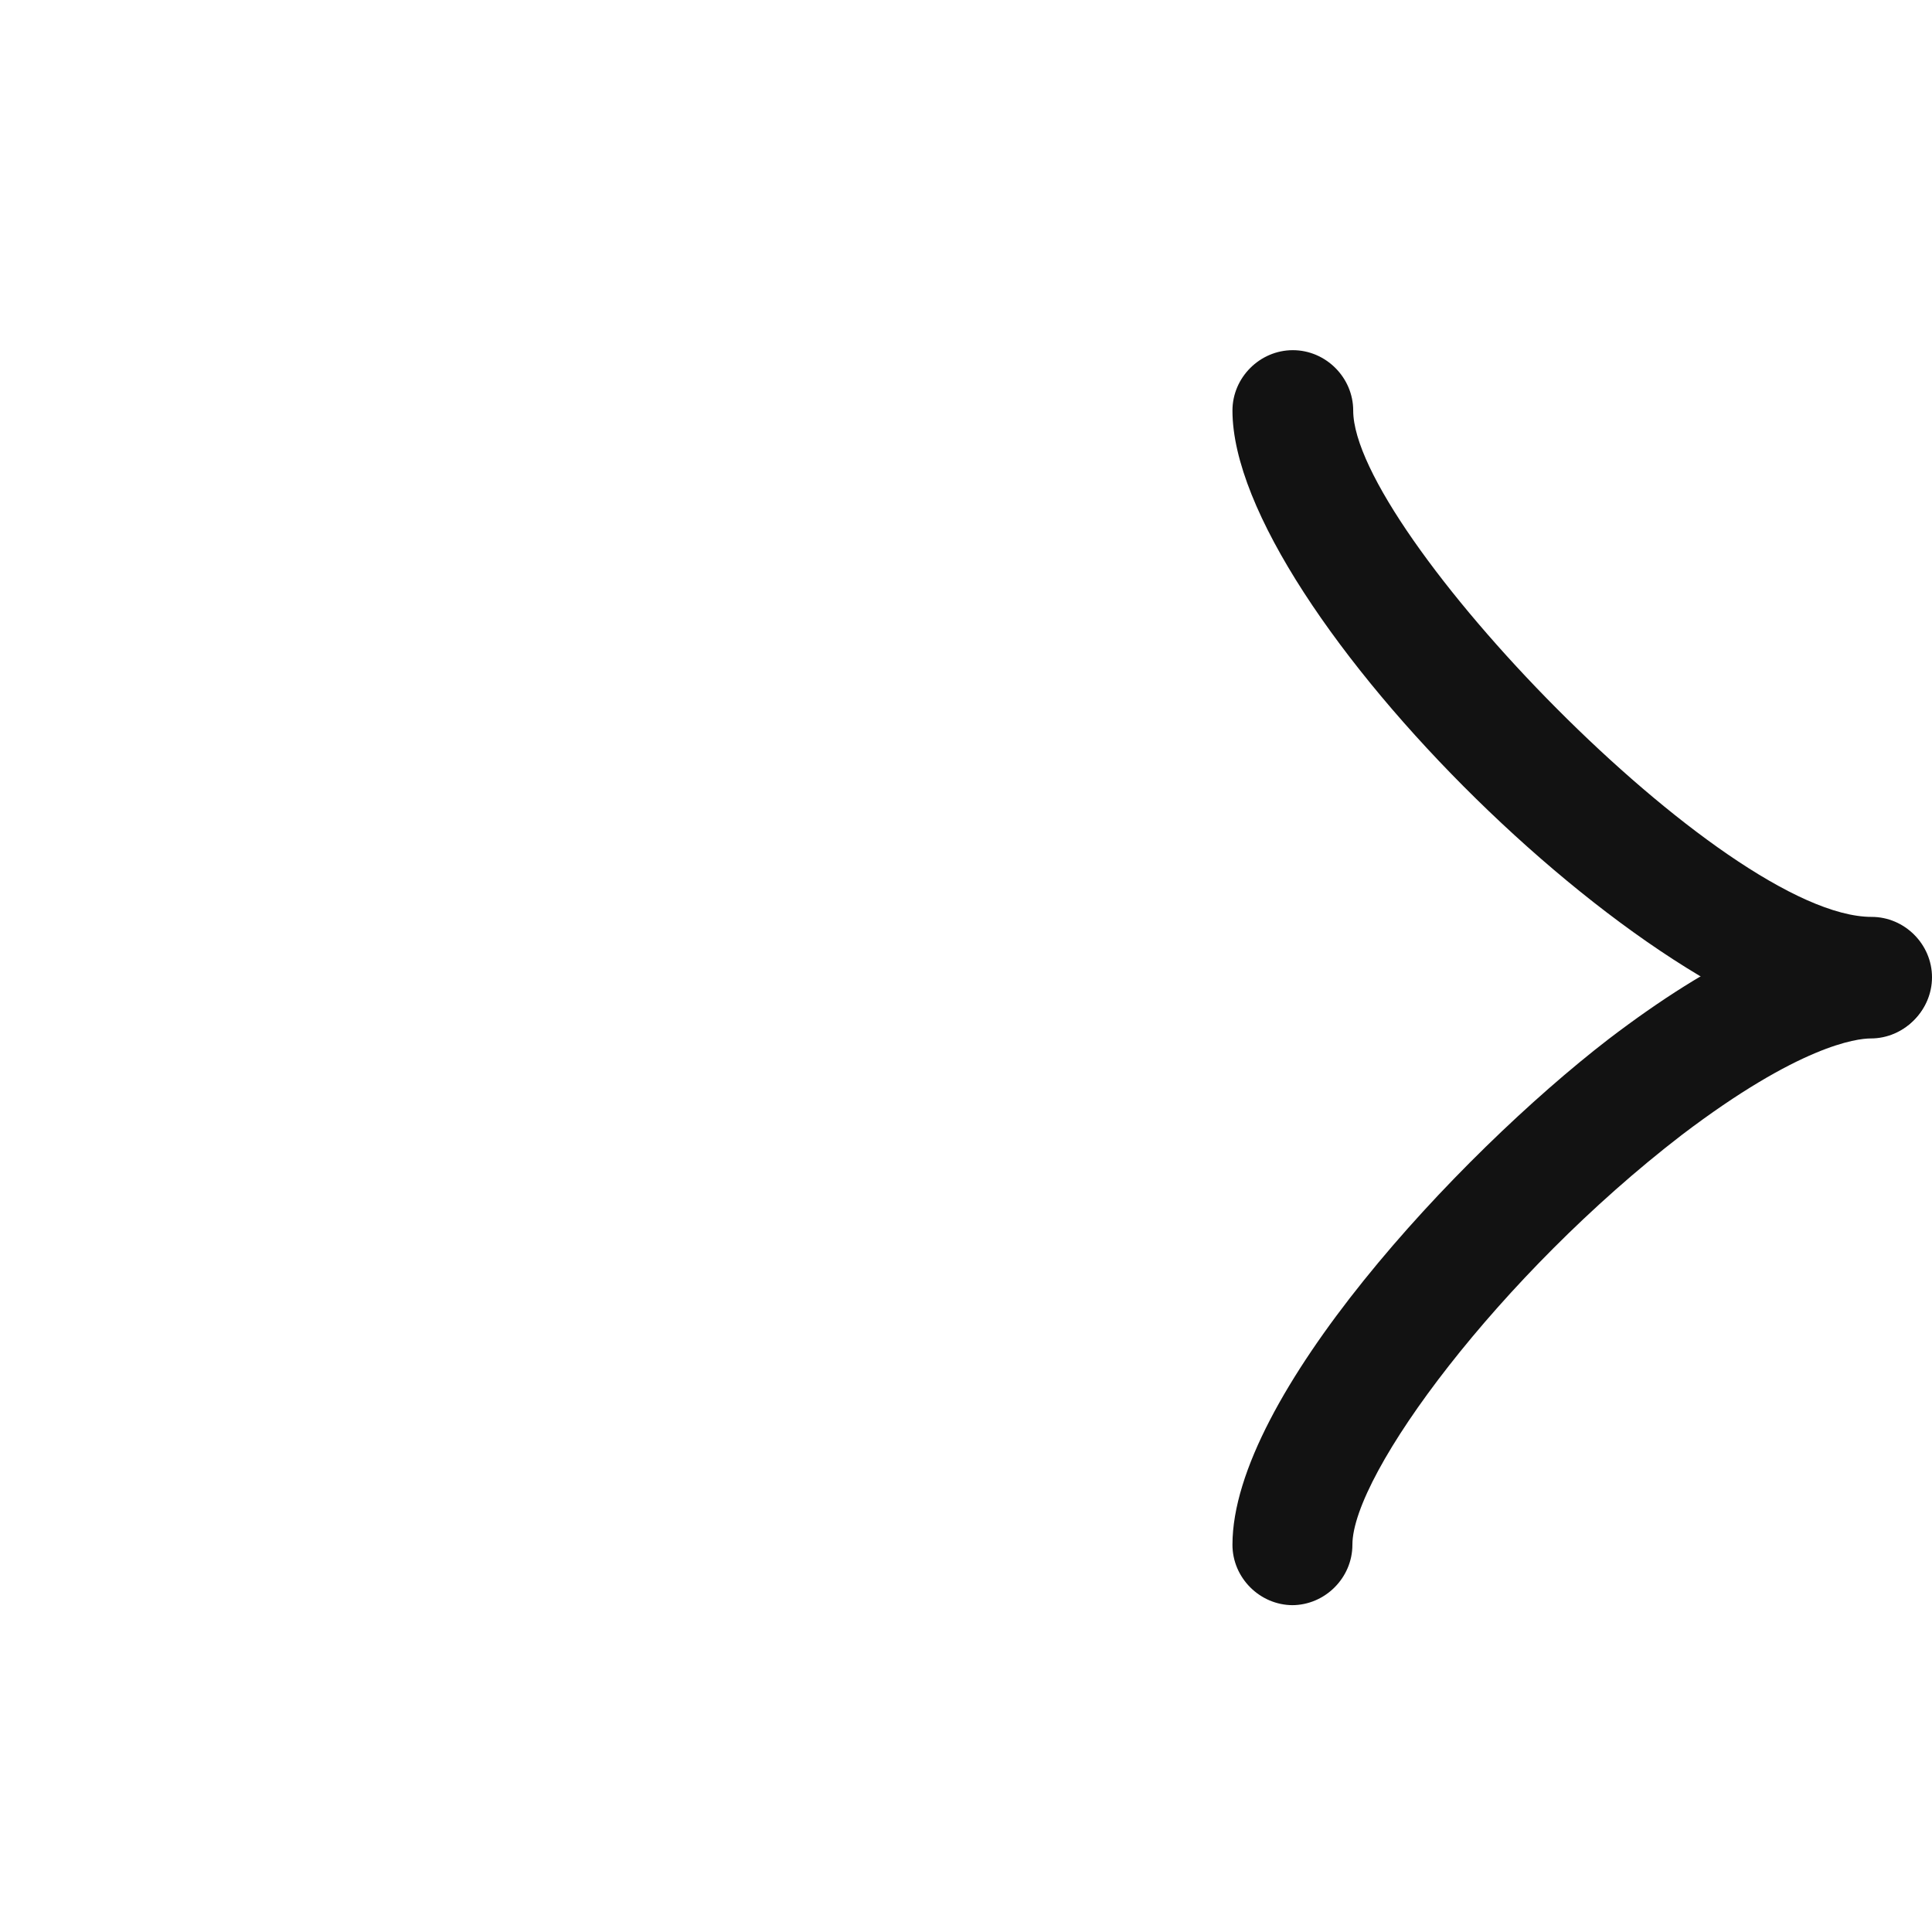 <svg width="24" height="24" viewBox="0 0 24 24" fill="none" xmlns="http://www.w3.org/2000/svg">
    <path d="M16.06 19.94C15.65 19.94 15.31 19.6 15.31 19.19C15.31 17.36 18.1 14.36 19.98 12.91C21.29 11.91 22.39 11.4 23.24 11.4C23.65 11.4 23.99 11.74 23.99 12.15C23.99 12.56 23.65 12.9 23.24 12.9C23.06 12.9 22.35 12.99 20.89 14.1C18.63 15.84 16.8 18.31 16.8 19.19C16.8 19.6 16.46 19.94 16.05 19.94H16.06Z" fill="#121212"/>
    <path d="M23.25 12.89C20.73 12.89 15.31 7.57 15.31 5.1C15.31 4.69 15.65 4.35 16.06 4.35C16.47 4.35 16.81 4.69 16.81 5.1C16.81 6.59 21.41 11.39 23.25 11.39C23.66 11.39 24 11.73 24 12.14C24 12.55 23.66 12.89 23.25 12.89Z" fill="#121212"/>
</svg>
    